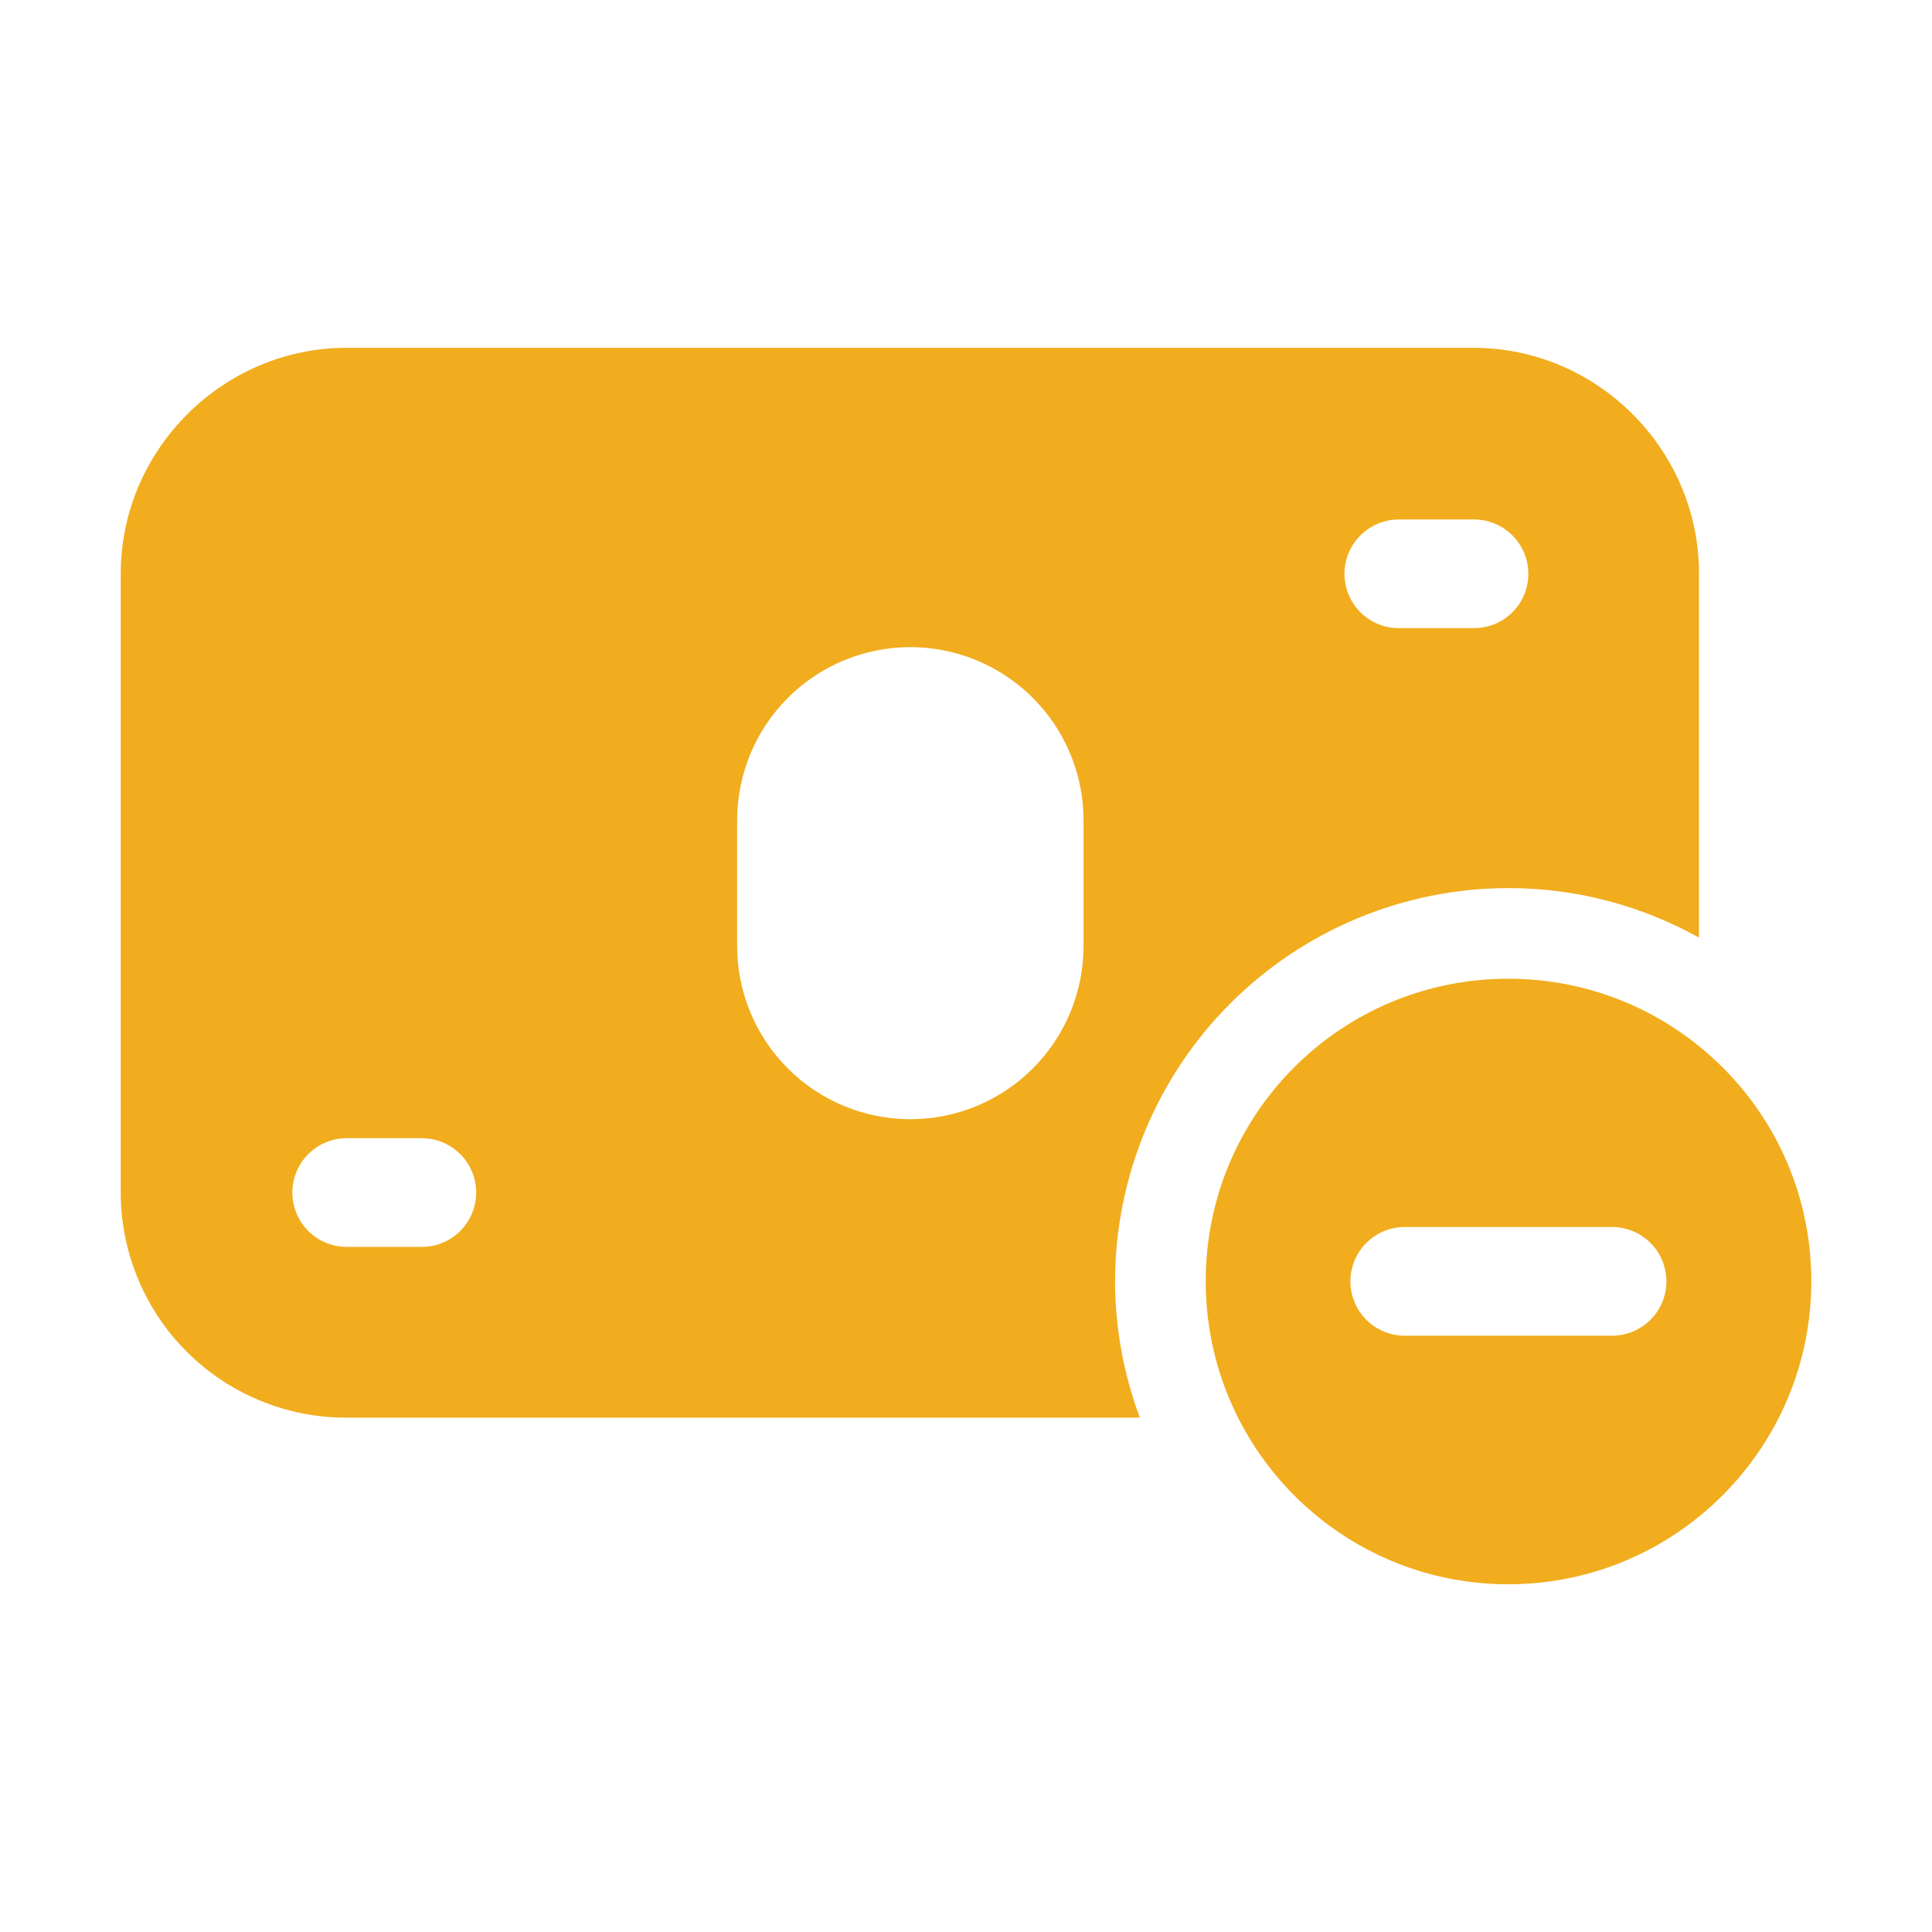 <svg width="60" height="60" viewBox="0 0 60 60" fill="none" xmlns="http://www.w3.org/2000/svg">
<path d="M34.629 39.794C34.633 36.555 35.921 33.45 38.211 31.161C40.501 28.871 43.606 27.583 46.845 27.58C48.992 27.58 51.009 28.141 52.764 29.118V17.813C52.764 13.97 49.614 10.801 45.752 10.801H10.762C6.919 10.801 3.75 13.97 3.75 17.813V37.032C3.75 38.887 4.487 40.666 5.798 41.977C6.448 42.627 7.219 43.142 8.067 43.493C8.916 43.845 9.825 44.026 10.744 44.026H35.4C34.893 42.672 34.632 41.239 34.629 39.794ZM43.442 16.133H45.776C46.224 16.133 46.653 16.311 46.969 16.628C47.286 16.944 47.464 17.373 47.464 17.821C47.464 18.268 47.286 18.698 46.969 19.014C46.653 19.331 46.224 19.508 45.776 19.508H43.442C42.994 19.508 42.565 19.331 42.249 19.014C41.932 18.698 41.754 18.268 41.754 17.821C41.754 17.373 41.932 16.944 42.249 16.628C42.565 16.311 42.994 16.133 43.442 16.133ZM13.101 38.723H10.766C10.319 38.723 9.889 38.545 9.573 38.229C9.257 37.913 9.079 37.483 9.079 37.036C9.079 36.588 9.257 36.159 9.573 35.843C9.889 35.526 10.319 35.348 10.766 35.348H13.101C13.548 35.348 13.977 35.526 14.294 35.843C14.61 36.159 14.788 36.588 14.788 37.036C14.788 37.483 14.61 37.913 14.294 38.229C13.977 38.545 13.548 38.723 13.101 38.723ZM33.651 29.378C33.651 30.805 33.084 32.173 32.075 33.182C31.066 34.191 29.698 34.758 28.271 34.758C26.845 34.758 25.476 34.191 24.468 33.182C23.459 32.173 22.892 30.805 22.892 29.378V25.476C22.892 24.05 23.459 22.681 24.468 21.673C25.476 20.664 26.845 20.097 28.271 20.097C29.698 20.097 31.066 20.664 32.075 21.673C33.084 22.681 33.651 24.05 33.651 25.476V29.378Z" fill="#F1AD1E"/>
<path d="M46.839 30.395C41.645 30.395 37.445 34.594 37.445 39.788C37.445 44.982 41.645 49.201 46.839 49.201C52.033 49.201 56.252 44.982 56.252 39.788C56.252 34.594 52.033 30.395 46.839 30.395ZM50.064 41.481H43.625C43.178 41.481 42.748 41.304 42.432 40.987C42.116 40.671 41.938 40.242 41.938 39.794C41.938 39.346 42.116 38.917 42.432 38.601C42.748 38.284 43.178 38.106 43.625 38.106H50.064C50.512 38.106 50.941 38.284 51.257 38.601C51.574 38.917 51.752 39.346 51.752 39.794C51.752 40.242 51.574 40.671 51.257 40.987C50.941 41.304 50.512 41.481 50.064 41.481Z" fill="#F1AD1E"/>
</svg>
